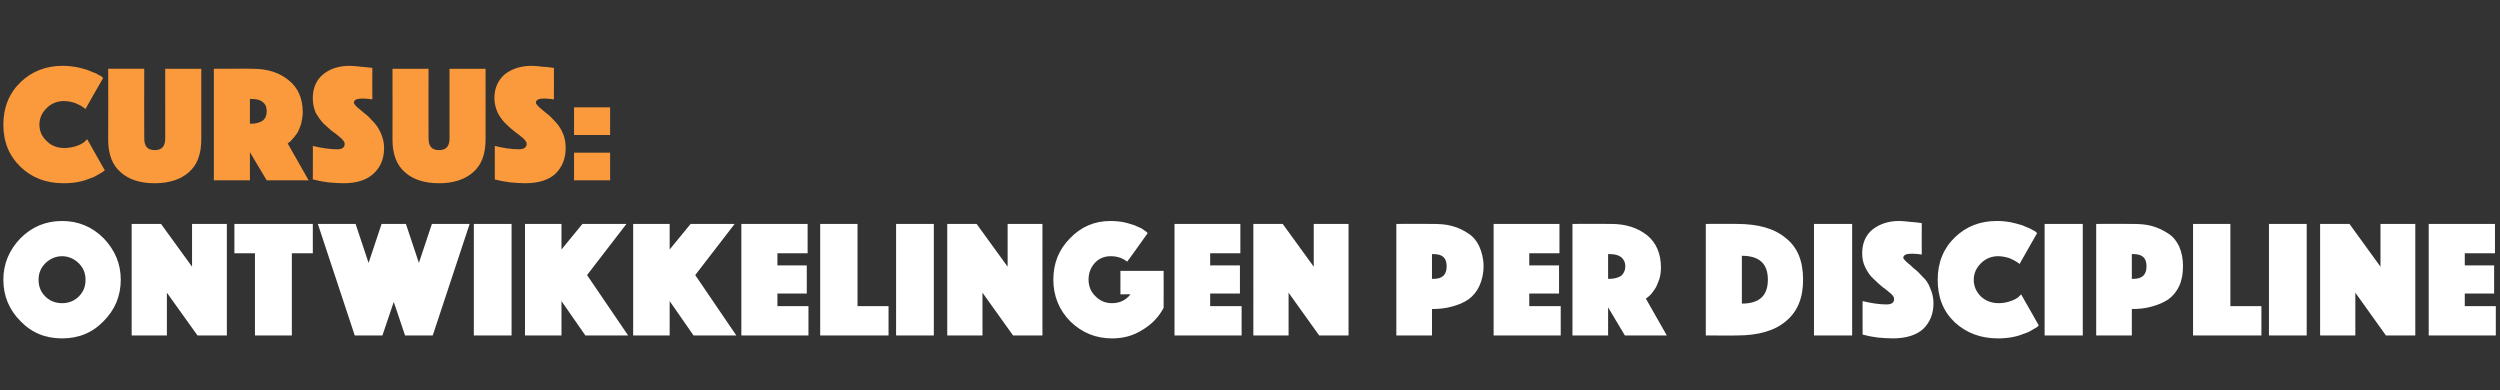 <?xml version="1.0" standalone="no"?><!DOCTYPE svg PUBLIC "-//W3C//DTD SVG 1.1//EN" "http://www.w3.org/Graphics/SVG/1.1/DTD/svg11.dtd"><svg xmlns="http://www.w3.org/2000/svg" version="1.1" width="596.2px" height="93px" viewBox="0 -4 596.2 93" style="top:-4px"><rect x="0" y="-4" width="596.2" height="93" fill="#333333" stroke="none"/><desc>CURSUS: ontwikkelingen per discipline</desc><defs/><g id="Polygon61892"><path d="m4.9 72.6c-2.7-2.7-4.1-6-4.1-9.9c0-3.8 1.4-7.1 4.1-9.9c2.7-2.7 6-4.1 9.9-4.1c3.9 0 7.2 1.4 9.9 4.1c2.7 2.8 4.1 6.1 4.1 9.9c0 3.9-1.4 7.2-4.1 9.9c-2.7 2.8-6 4.1-9.9 4.1c-3.9 0-7.2-1.3-9.9-4.1zm5.9-13.8c-1.1 1.1-1.6 2.4-1.6 3.9c0 1.6.5 2.9 1.6 4c1.1 1.1 2.5 1.6 4 1.6c1.5 0 2.9-.5 4-1.6c1.1-1.1 1.6-2.4 1.6-4c0-1.5-.5-2.8-1.6-3.9c-1.1-1.1-2.5-1.7-4-1.7c-1.5 0-2.9.6-4 1.7zM31.4 76V49.4h7l7.4 10.2V49.4h8.3V76h-7l-7.3-10.2V76h-8.4zm29.4 0V56.4h-4.9v-7h18.7v7h-5V76h-8.8zm23.8 0l-8.8-26.6h9l3.1 9.3l3.1-9.3h5.8l3.1 9.3l3.1-9.3h9L103.2 76h-6.6l-2.7-8l-2.7 8h-6.6zm28.4 0V49.4h9V76h-9zm12.2 0V49.4h8.7v6.1l5-6.1h10.5L140 61.6l9.8 14.4h-10.2l-5.7-8.2v8.2h-8.7zm25.8 0V49.4h8.7v6.1l5-6.1h10.5l-9.4 12.2l9.8 14.4h-10.2l-5.7-8.2v8.2H151zm25.8 0V49.4h15.8v7h-7.2v2.9h7v6.7h-7v3h7.4v7h-16zm18.8 0V49.4h8.9V69h7.4v7h-16.3zm18.1 0V49.4h9V76h-9zm12.2 0V49.4h7l7.4 10.2V49.4h8.3V76h-7l-7.3-10.2V76h-8.4zm47.8-24.4s-4.86 6.84-4.9 6.8c-1-.8-2.3-1.3-3.9-1.3c-1.5 0-2.8.5-3.8 1.6c-1 1.1-1.5 2.4-1.5 4c0 1.6.6 3 1.7 4c1.1 1.1 2.4 1.6 3.9 1.6c1.8 0 3.3-.7 4.4-2.1c.04-.04-2.4 0-2.4 0v-5.6h10.3s.02 8.84 0 8.8c-1.2 2.3-2.9 4-5.1 5.3c-2.2 1.4-4.6 2-7.2 2c-3.8 0-7.1-1.3-9.9-4c-2.7-2.7-4.1-6.1-4.1-10c0-3.9 1.3-7.2 4-9.9c2.6-2.7 5.8-4.1 9.6-4.1c1.1 0 2.2.1 3.2.3c1 .2 1.8.5 2.5.7c.7.3 1.3.6 1.8.8c.4.3.8.6 1 .7c.02.04.4.4.4.4zm6.4 24.4V49.4h15.7v7h-7.2v2.9h7.1v6.7h-7.1v3h7.5v7h-16zm18.8 0V49.4h7l7.4 10.2V49.4h8.3V76h-7l-7.3-10.2V76h-8.4zm53.9-21.2c.6 1.4 1 2.9 1 4.7c0 1.8-.4 3.4-1 4.7c-.6 1.3-1.5 2.4-2.6 3.2c-1.2.8-2.4 1.3-3.9 1.7c-1.4.4-3 .6-4.8.6c.02-.02 0 6.3 0 6.3H333V49.4s8.52-.04 8.5 0c1.8 0 3.4.1 4.8.5c1.5.4 2.7 1 3.9 1.8c1.1.7 2 1.8 2.6 3.1zm-11.3 1.8v5.9s.38-.02.4 0c2.1 0 3.1-1 3.1-3c0-2-1-2.9-3.1-2.9c-.02-.04-.4 0-.4 0zM356.2 76V49.4h15.7v7h-7.2v2.9h7.1v6.7h-7.1v3h7.5v7h-16zm18.8 0V49.4s9.16-.04 9.2 0c3.5 0 6.3.9 8.6 2.7c2.2 1.8 3.3 4.4 3.3 7.7c0 .9-.1 1.9-.4 2.8c-.3.8-.6 1.6-.9 2.1c-.3.5-.7 1-1 1.4c-.4.4-.7.7-1 .9c.04 0-.3.2-.3.2l5 8.8h-10l-4-6.7v6.7H375zm8.5-19.4v5.9s.42-.02.4 0c1.1 0 2-.3 2.7-.7c.6-.5 1-1.3 1-2.3c0-1-.4-1.7-1-2.2c-.7-.5-1.6-.7-2.7-.7c.02-.04-.4 0-.4 0zM414.2 76c.05.04-7.4 0-7.4 0V49.4s7.45-.04 7.4 0c5.1 0 9 1.1 11.7 3.4c2.8 2.2 4.1 5.5 4.1 9.9c0 4.3-1.3 7.6-4.1 9.9c-2.7 2.3-6.6 3.4-11.7 3.4zm7.4-13.3c0-3.8-2-5.7-6.2-5.7v11.4c4.2 0 6.2-1.9 6.2-5.7zm11 13.3V49.4h9.1V76h-9.1zm11.6-.2s-.04-8.04 0-8c2 .5 3.9.8 5.7.8c1.2 0 1.8-.4 1.8-1.3c0-.4-.2-.8-.8-1.3c-.5-.4-1.1-1-1.9-1.5c-.7-.6-1.5-1.3-2.2-2c-.8-.7-1.4-1.6-1.9-2.6c-.6-1.1-.8-2.3-.8-3.5c0-2.4.8-4.3 2.5-5.7c1.7-1.3 3.8-2 6.3-2c.8 0 1.6.1 2.5.2c.9.1 1.6.1 2.1.2c.02.02.8.1.8.1c0 0-.02 7.52 0 7.5c-.8-.1-1.5-.2-2.3-.2c-1.4 0-2.1.3-2.1 1c0 .2.3.5.8 1c.5.4 1.1.9 1.7 1.5c.7.5 1.4 1.2 2.1 2c.8.7 1.4 1.6 1.8 2.7c.5 1.1.8 2.3.8 3.6c0 2.5-.8 4.5-2.4 6.1c-1.6 1.5-4.1 2.3-7.3 2.3c-1.2 0-2.4-.1-3.6-.2c-1.2-.2-2.1-.3-2.7-.5l-.9-.2zm17.9-13.1c0-4.1 1.4-7.5 4.1-10.1c2.7-2.6 6-3.9 10-3.9c1.1 0 2.2.1 3.3.3c1 .2 2 .5 2.7.7l1.9.8c.6.3 1.1.6 1.3.7l.4.4s-4.16 7.36-4.2 7.4c-.1-.2-.3-.3-.6-.5c-.3-.2-.8-.5-1.7-.9c-.9-.3-1.9-.5-2.8-.5c-1.6 0-3 .6-4.1 1.7c-1.1 1.1-1.7 2.4-1.7 3.9c0 1.6.6 2.9 1.7 4c1.2 1.1 2.6 1.6 4.3 1.6c1 0 2-.2 2.8-.5c.9-.3 1.6-.7 1.9-1l.6-.6s4.24 7.44 4.2 7.4l-.4.4c-.2.1-.6.4-1.2.7c-.6.4-1.3.7-2 .9c-.7.3-1.6.6-2.7.8c-1.1.2-2.3.3-3.4.3c-4.2 0-7.6-1.3-10.4-3.9c-2.7-2.6-4-5.9-4-10.1zM487.6 76V49.4h9.1V76h-9.1zm32.1-21.2c.6 1.4.9 2.9.9 4.7c0 1.8-.3 3.4-.9 4.7c-.6 1.3-1.5 2.4-2.6 3.2c-1.2.8-2.5 1.3-3.9 1.7c-1.4.4-3 .6-4.8.6v6.3h-8.5V49.4s8.5-.04 8.5 0c1.8 0 3.4.1 4.8.5c1.4.4 2.7 1 3.9 1.8c1.1.7 2 1.8 2.6 3.1zm-11.3 1.8v5.9s.36-.02.4 0c2.1 0 3.1-1 3.1-3c0-2-1-2.9-3.1-2.9c-.04-.04-.4 0-.4 0zM523 76V49.4h8.9V69h7.4v7H523zm18.1 0V49.4h9V76h-9zm12.2 0V49.4h7l7.4 10.2V49.4h8.3V76h-7l-7.3-10.2V76h-8.4zm25.9 0V49.4H595v7h-7.2v2.9h7v6.7h-7v3h7.4v7h-16z" stroke="none" fill="#fff"/></g><g id="Polygon61891"><path d="m.8 25.7c0-4.1 1.4-7.5 4.1-10.1c2.7-2.6 6.1-3.9 10-3.9c1.1 0 2.2.1 3.3.3c1.1.2 2 .5 2.7.7c.7.3 1.4.6 2 .8c.5.3 1 .6 1.3.7c-.04.04.4.4.4.4c0 0-4.24 7.36-4.2 7.4c-.2-.2-.4-.3-.7-.5c-.2-.2-.8-.5-1.7-.9c-.9-.3-1.8-.5-2.8-.5c-1.6 0-3 .6-4.1 1.7c-1.1 1.1-1.7 2.4-1.7 3.9c0 1.6.6 2.9 1.8 4c1.1 1.1 2.5 1.6 4.2 1.6c1 0 2-.2 2.9-.5c.9-.3 1.5-.7 1.9-1c-.04-.04.6-.6.6-.6c0 0 4.16 7.44 4.2 7.4c-.1.1-.3.2-.5.4c-.2.1-.6.4-1.2.7c-.6.4-1.3.7-2 .9c-.7.3-1.6.6-2.7.8c-1.1.2-2.3.3-3.4.3c-4.2 0-7.6-1.3-10.3-3.9C2.2 33.2.8 29.9.8 25.7zM48 29.3c0 3.5-1 6.1-3 7.8c-1.9 1.7-4.7 2.6-8.1 2.6c-3.5 0-6.2-.9-8.1-2.6c-2-1.7-3-4.3-3-7.8c.04.02 0-16.9 0-16.9h8.6s-.04 16.56 0 16.6c0 1.9.8 2.8 2.5 2.8c1.7 0 2.5-.9 2.5-2.8V12.4h8.6v16.9s-.04.02 0 0zm3 9.7V12.4s9.24-.04 9.2 0c3.6 0 6.4.9 8.6 2.7c2.3 1.8 3.4 4.4 3.4 7.7c0 .9-.2 1.9-.4 2.8c-.3.8-.6 1.6-.9 2.1c-.4.5-.7 1-1.1 1.4c-.3.4-.6.7-.9.9c.02 0-.3.2-.3.2l5 8.8h-10l-4-6.7v6.7H51zm8.6-19.4v5.9s.4-.02.4 0c1.1 0 2-.3 2.6-.7c.7-.5 1-1.3 1-2.3c0-1-.3-1.7-1-2.2c-.6-.5-1.5-.7-2.6-.7c0-.04-.4 0-.4 0zm15 19.2s.04-8.04 0-8c2.1.5 4 .8 5.8.8c1.2 0 1.8-.4 1.8-1.3c0-.4-.3-.8-.8-1.3c-.5-.4-1.1-1-1.9-1.5c-.8-.6-1.5-1.3-2.3-2c-.7-.7-1.3-1.6-1.9-2.6c-.5-1.1-.7-2.3-.7-3.5c0-2.4.8-4.3 2.5-5.7c1.6-1.3 3.7-2 6.3-2c.8 0 1.6.1 2.5.2c.9.1 1.6.1 2.1.2c0 .02.8.1.8.1c0 0-.04 7.52 0 7.5c-.8-.1-1.6-.2-2.3-.2c-1.4 0-2.1.3-2.1 1c0 .2.2.5.7 1c.5.4 1.1.9 1.8 1.5c.7.5 1.4 1.2 2.1 2c.7.7 1.3 1.6 1.8 2.7c.5 1.1.8 2.3.8 3.6c0 2.5-.8 4.5-2.5 6.1c-1.6 1.5-4 2.3-7.2 2.3c-1.2 0-2.4-.1-3.6-.2c-1.2-.2-2.1-.3-2.7-.5l-1-.2zm41.2-9.5c0 3.5-1 6.1-3 7.8c-1.9 1.7-4.7 2.6-8.1 2.6c-3.5 0-6.2-.9-8.1-2.6c-2-1.7-3-4.3-3-7.8c.04.02 0-16.9 0-16.9h8.6s-.04 16.56 0 16.6c0 1.9.8 2.8 2.5 2.8c1.7 0 2.5-.9 2.5-2.8V12.4h8.6v16.9s-.04.02 0 0zm2.2 9.5v-8c2 .5 3.9.8 5.7.8c1.2 0 1.9-.4 1.9-1.3c0-.4-.3-.8-.8-1.3c-.5-.4-1.2-1-1.9-1.5c-.8-.6-1.6-1.3-2.3-2c-.7-.7-1.4-1.6-1.9-2.6c-.5-1.1-.8-2.3-.8-3.5c0-2.4.9-4.3 2.5-5.7c1.7-1.3 3.8-2 6.4-2c.7 0 1.6.1 2.5.2c.9.1 1.6.1 2.1.2c-.04.02.7.1.7.1c0 0 .02 7.52 0 7.5c-.8-.1-1.5-.2-2.3-.2c-1.3 0-2 .3-2 1c0 .2.2.5.7 1c.5.4 1.1.9 1.8 1.5c.7.5 1.4 1.2 2.1 2c.7.7 1.3 1.6 1.8 2.7c.5 1.1.7 2.3.7 3.6c0 2.5-.8 4.5-2.4 6.1c-1.6 1.5-4 2.3-7.3 2.3c-1.1 0-2.3-.1-3.5-.2c-1.2-.2-2.1-.3-2.8-.5l-.9-.2zm18.9.2v-6.6h8.6v6.6h-8.6zm0-10.8v-6.6h8.6v6.6h-8.6z" stroke="none" fill="#fb9a3c"/></g></svg>